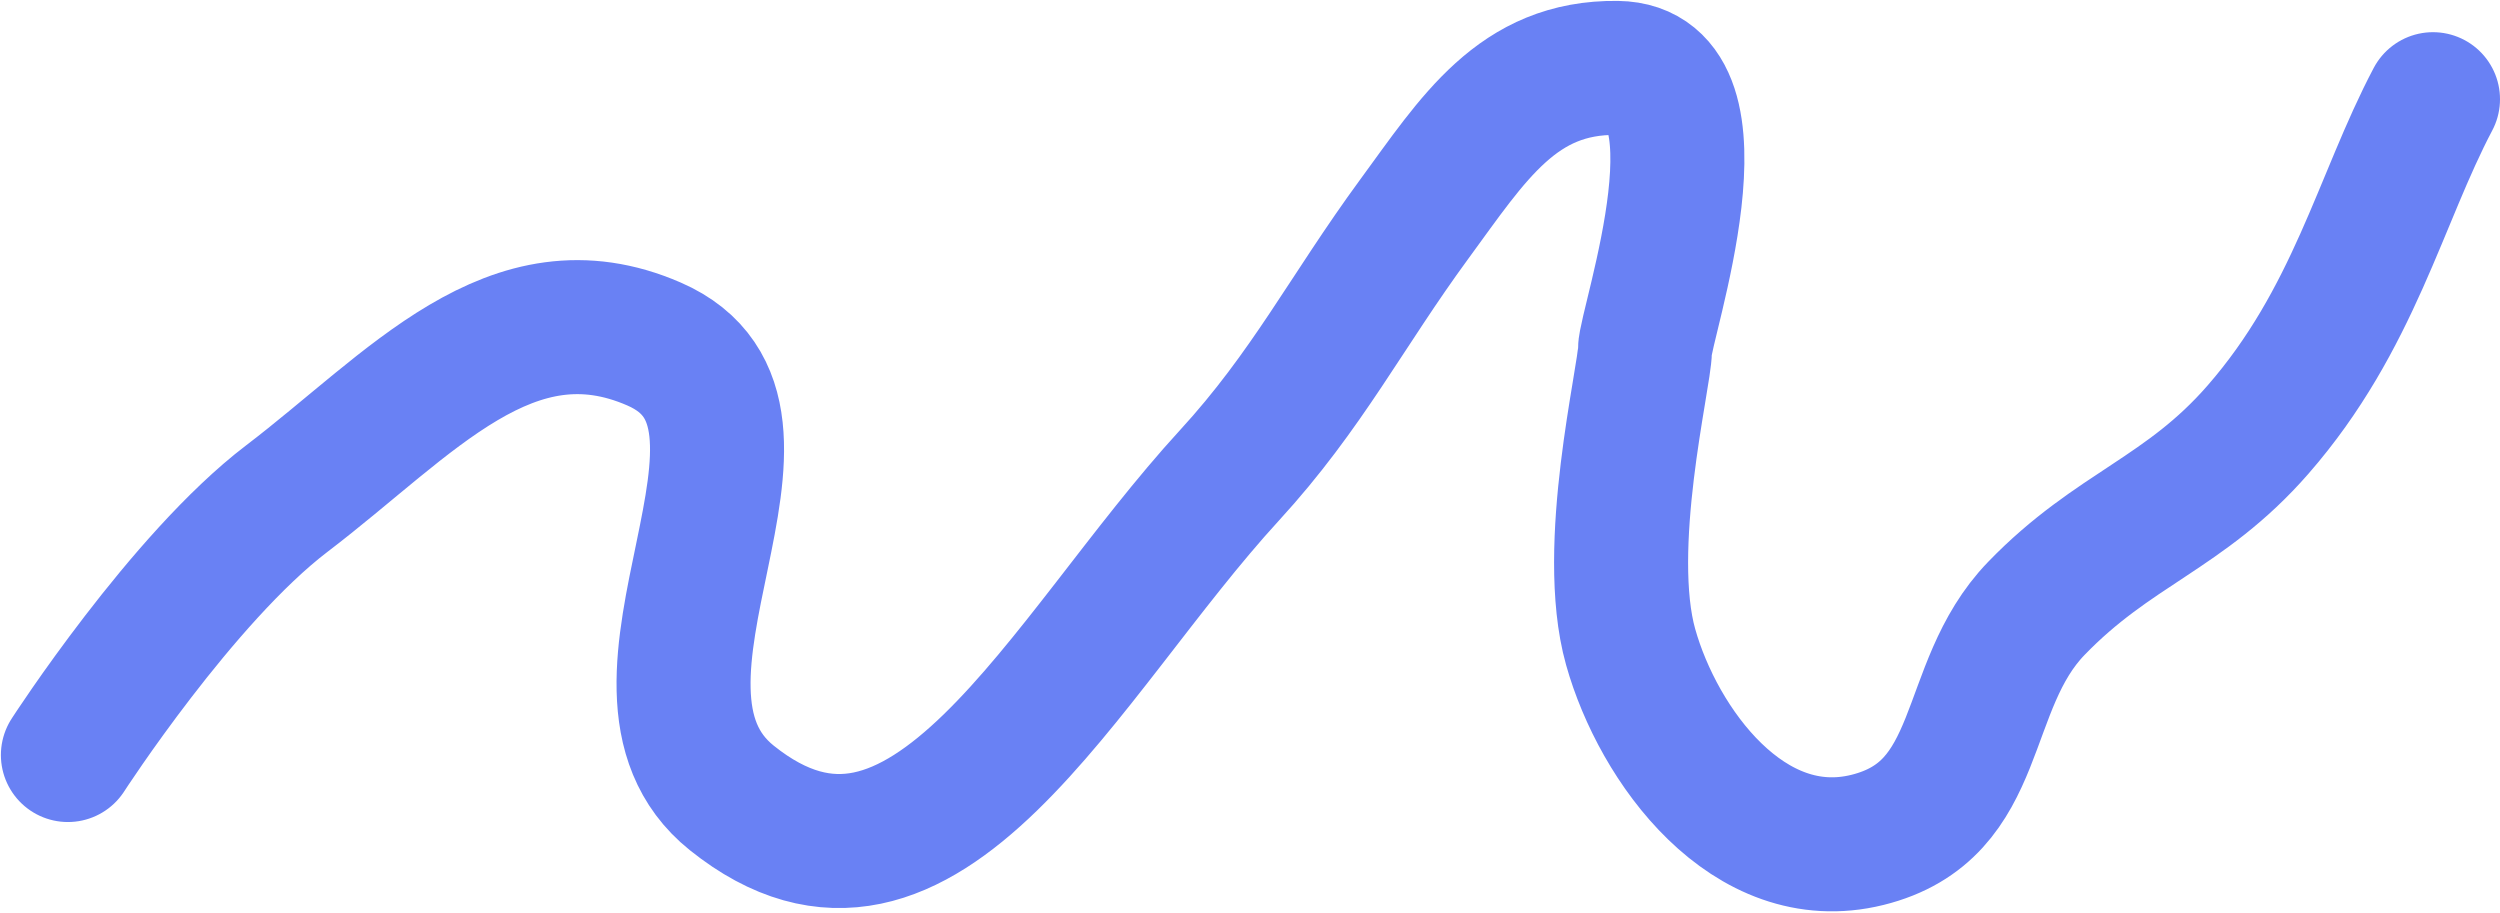 <?xml version="1.0" encoding="UTF-8"?> <svg xmlns="http://www.w3.org/2000/svg" width="1399" height="511" viewBox="0 0 1399 511" fill="none"> <path d="M38 422.51C38 422.51 101.89 323.663 160.5 279.01C229.762 226.242 286.165 157.754 366 192.51C458.272 232.681 330.974 383.569 409.5 446.51C517.158 532.801 594.723 367.675 688 266.01C731.609 218.48 753.364 174.533 791.5 122.51C824.494 77.501 849.198 37.269 905 38.01C970.302 38.877 920.5 181.51 920.5 196.01C920.5 210.51 896.89 306.36 912.5 362.01C927.974 417.178 978.5 486.51 1045 470.01C1111.5 453.51 1096.88 384.644 1139.5 340.51C1182.71 295.758 1222.6 287.382 1263.5 240.51C1317.26 178.91 1332 111.343 1361.5 55.51" stroke="#6981F4" stroke-width="75" stroke-linecap="round"></path> </svg> 